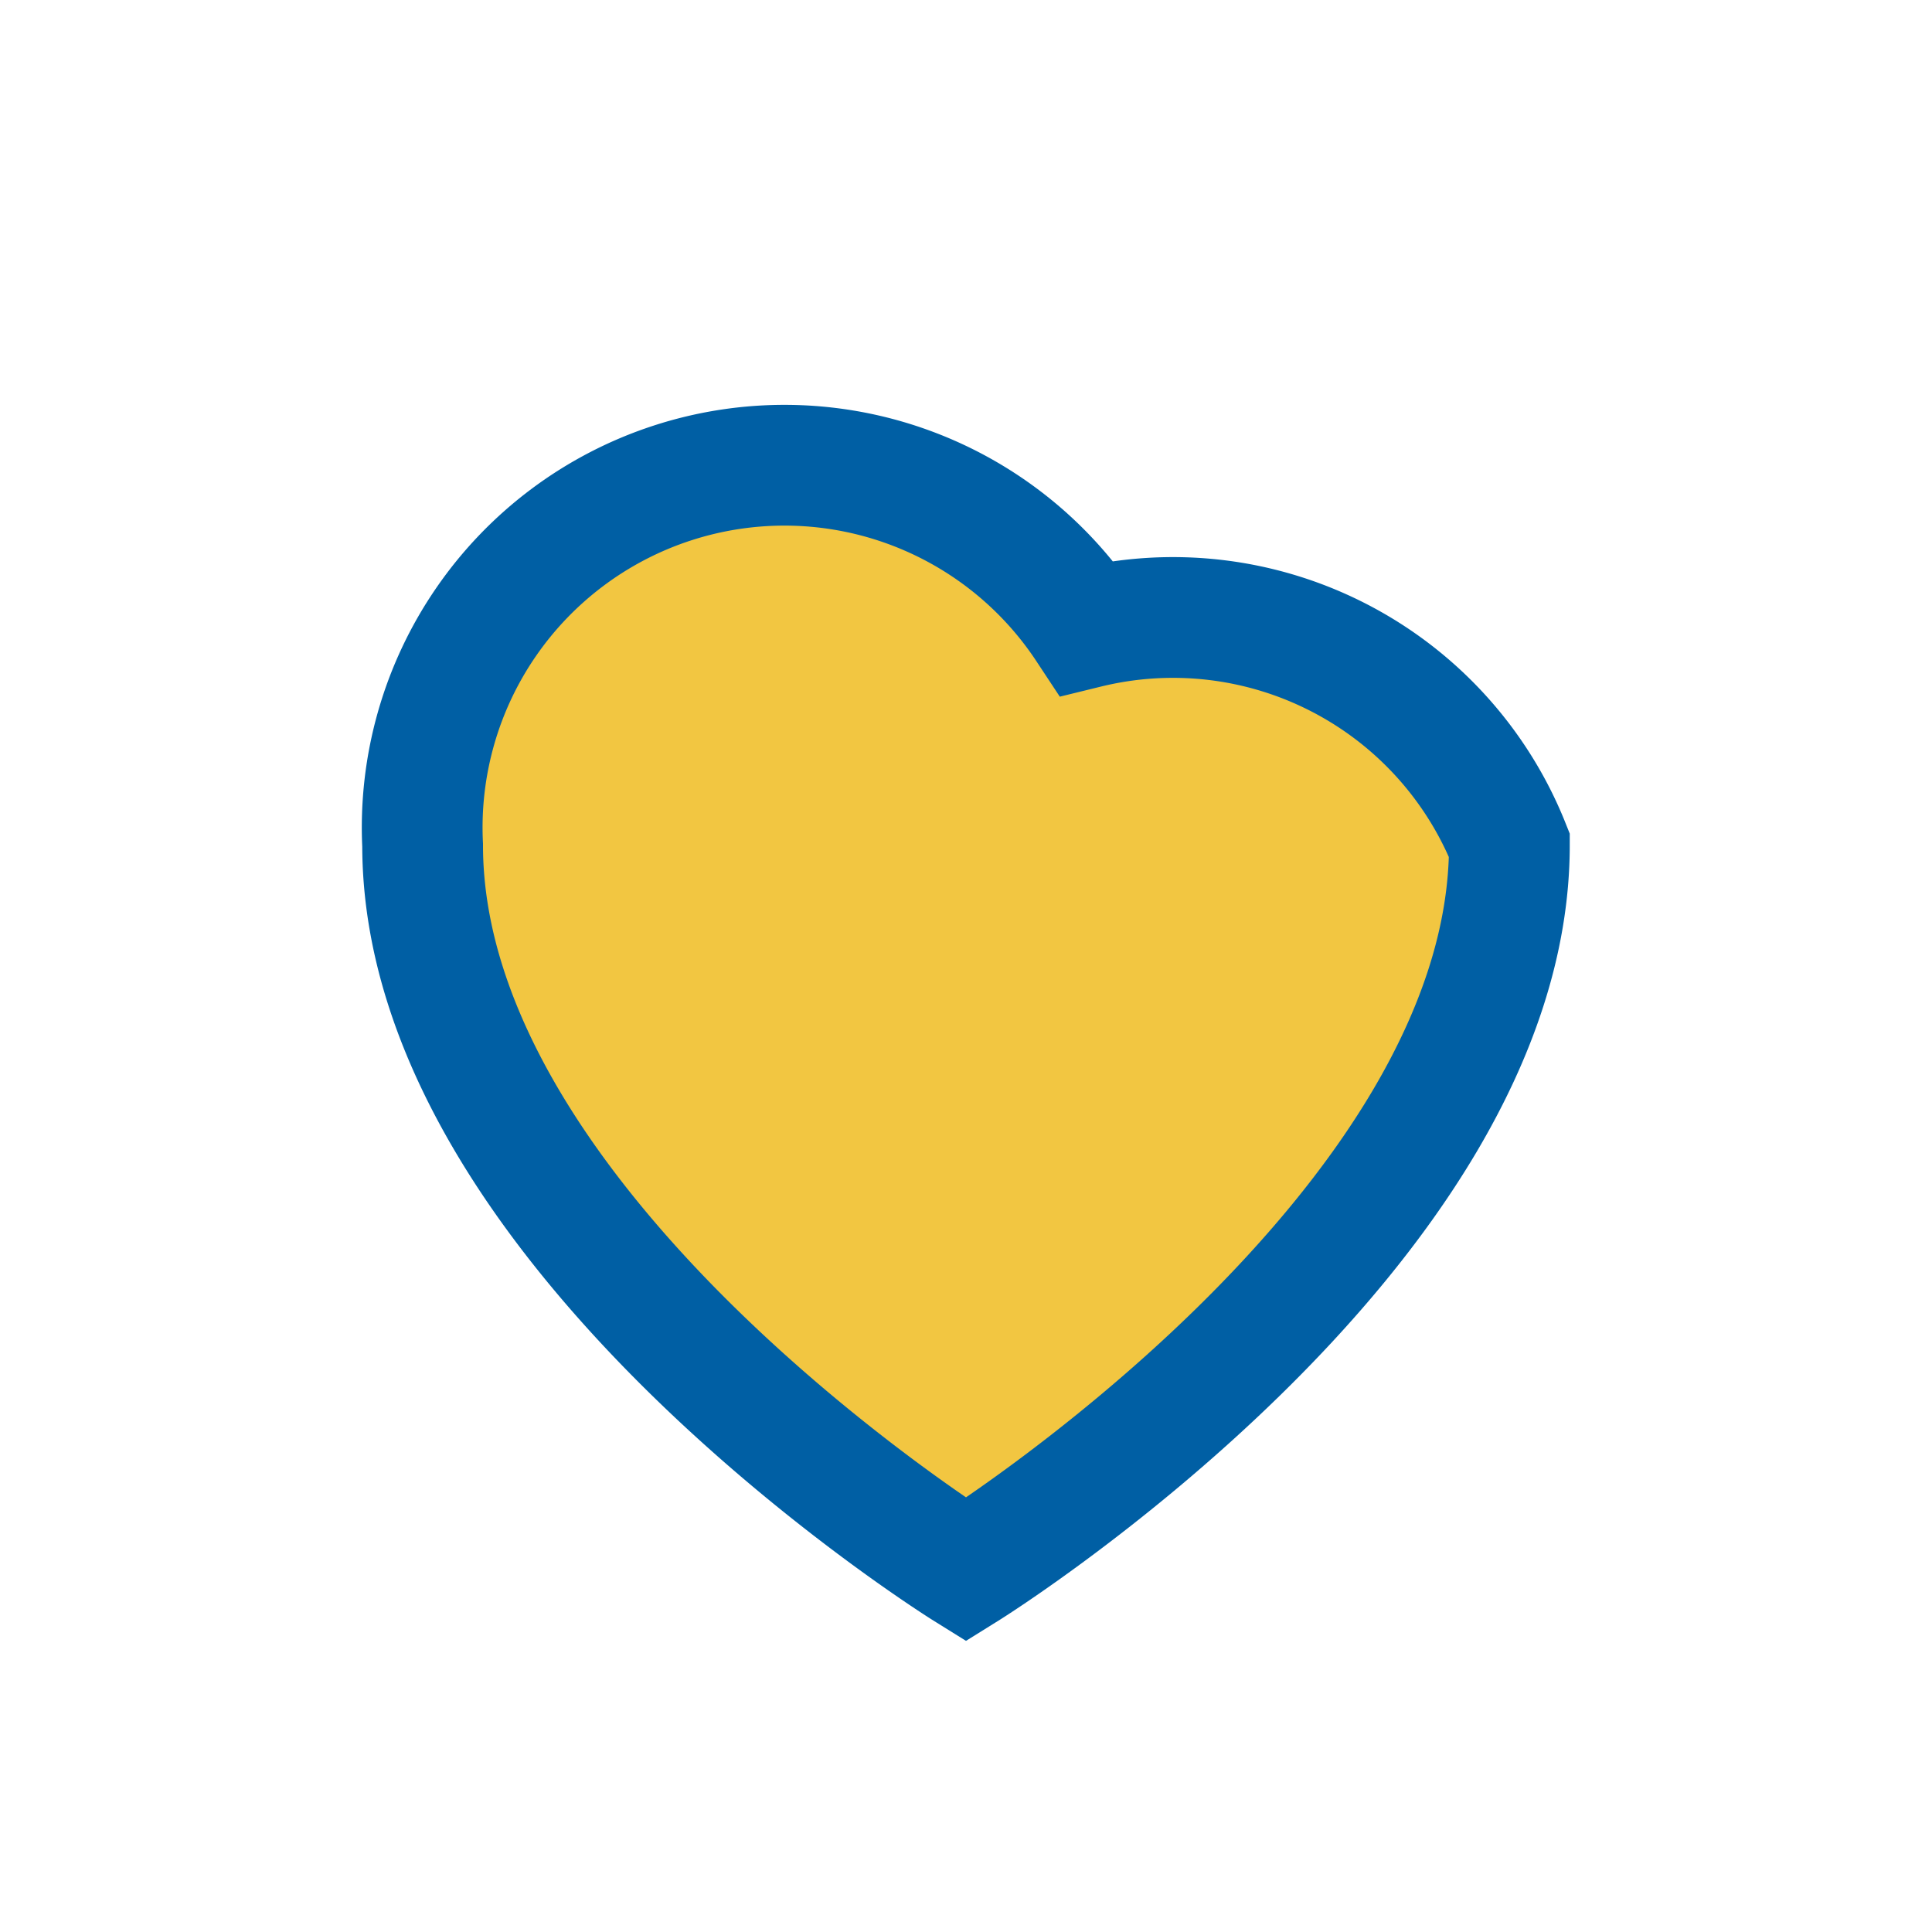 <?xml version="1.0" encoding="UTF-8"?>
<svg xmlns="http://www.w3.org/2000/svg" width="32" height="32" viewBox="0 0 32 32"><path d="M16 26s-9-5.6-9-12a6 6 0 0 1 11-3.6A6 6 0 0 1 25 14c0 6.4-9 12-9 12z" fill="#F2C641" stroke="#005FA4" stroke-width="2"/></svg>